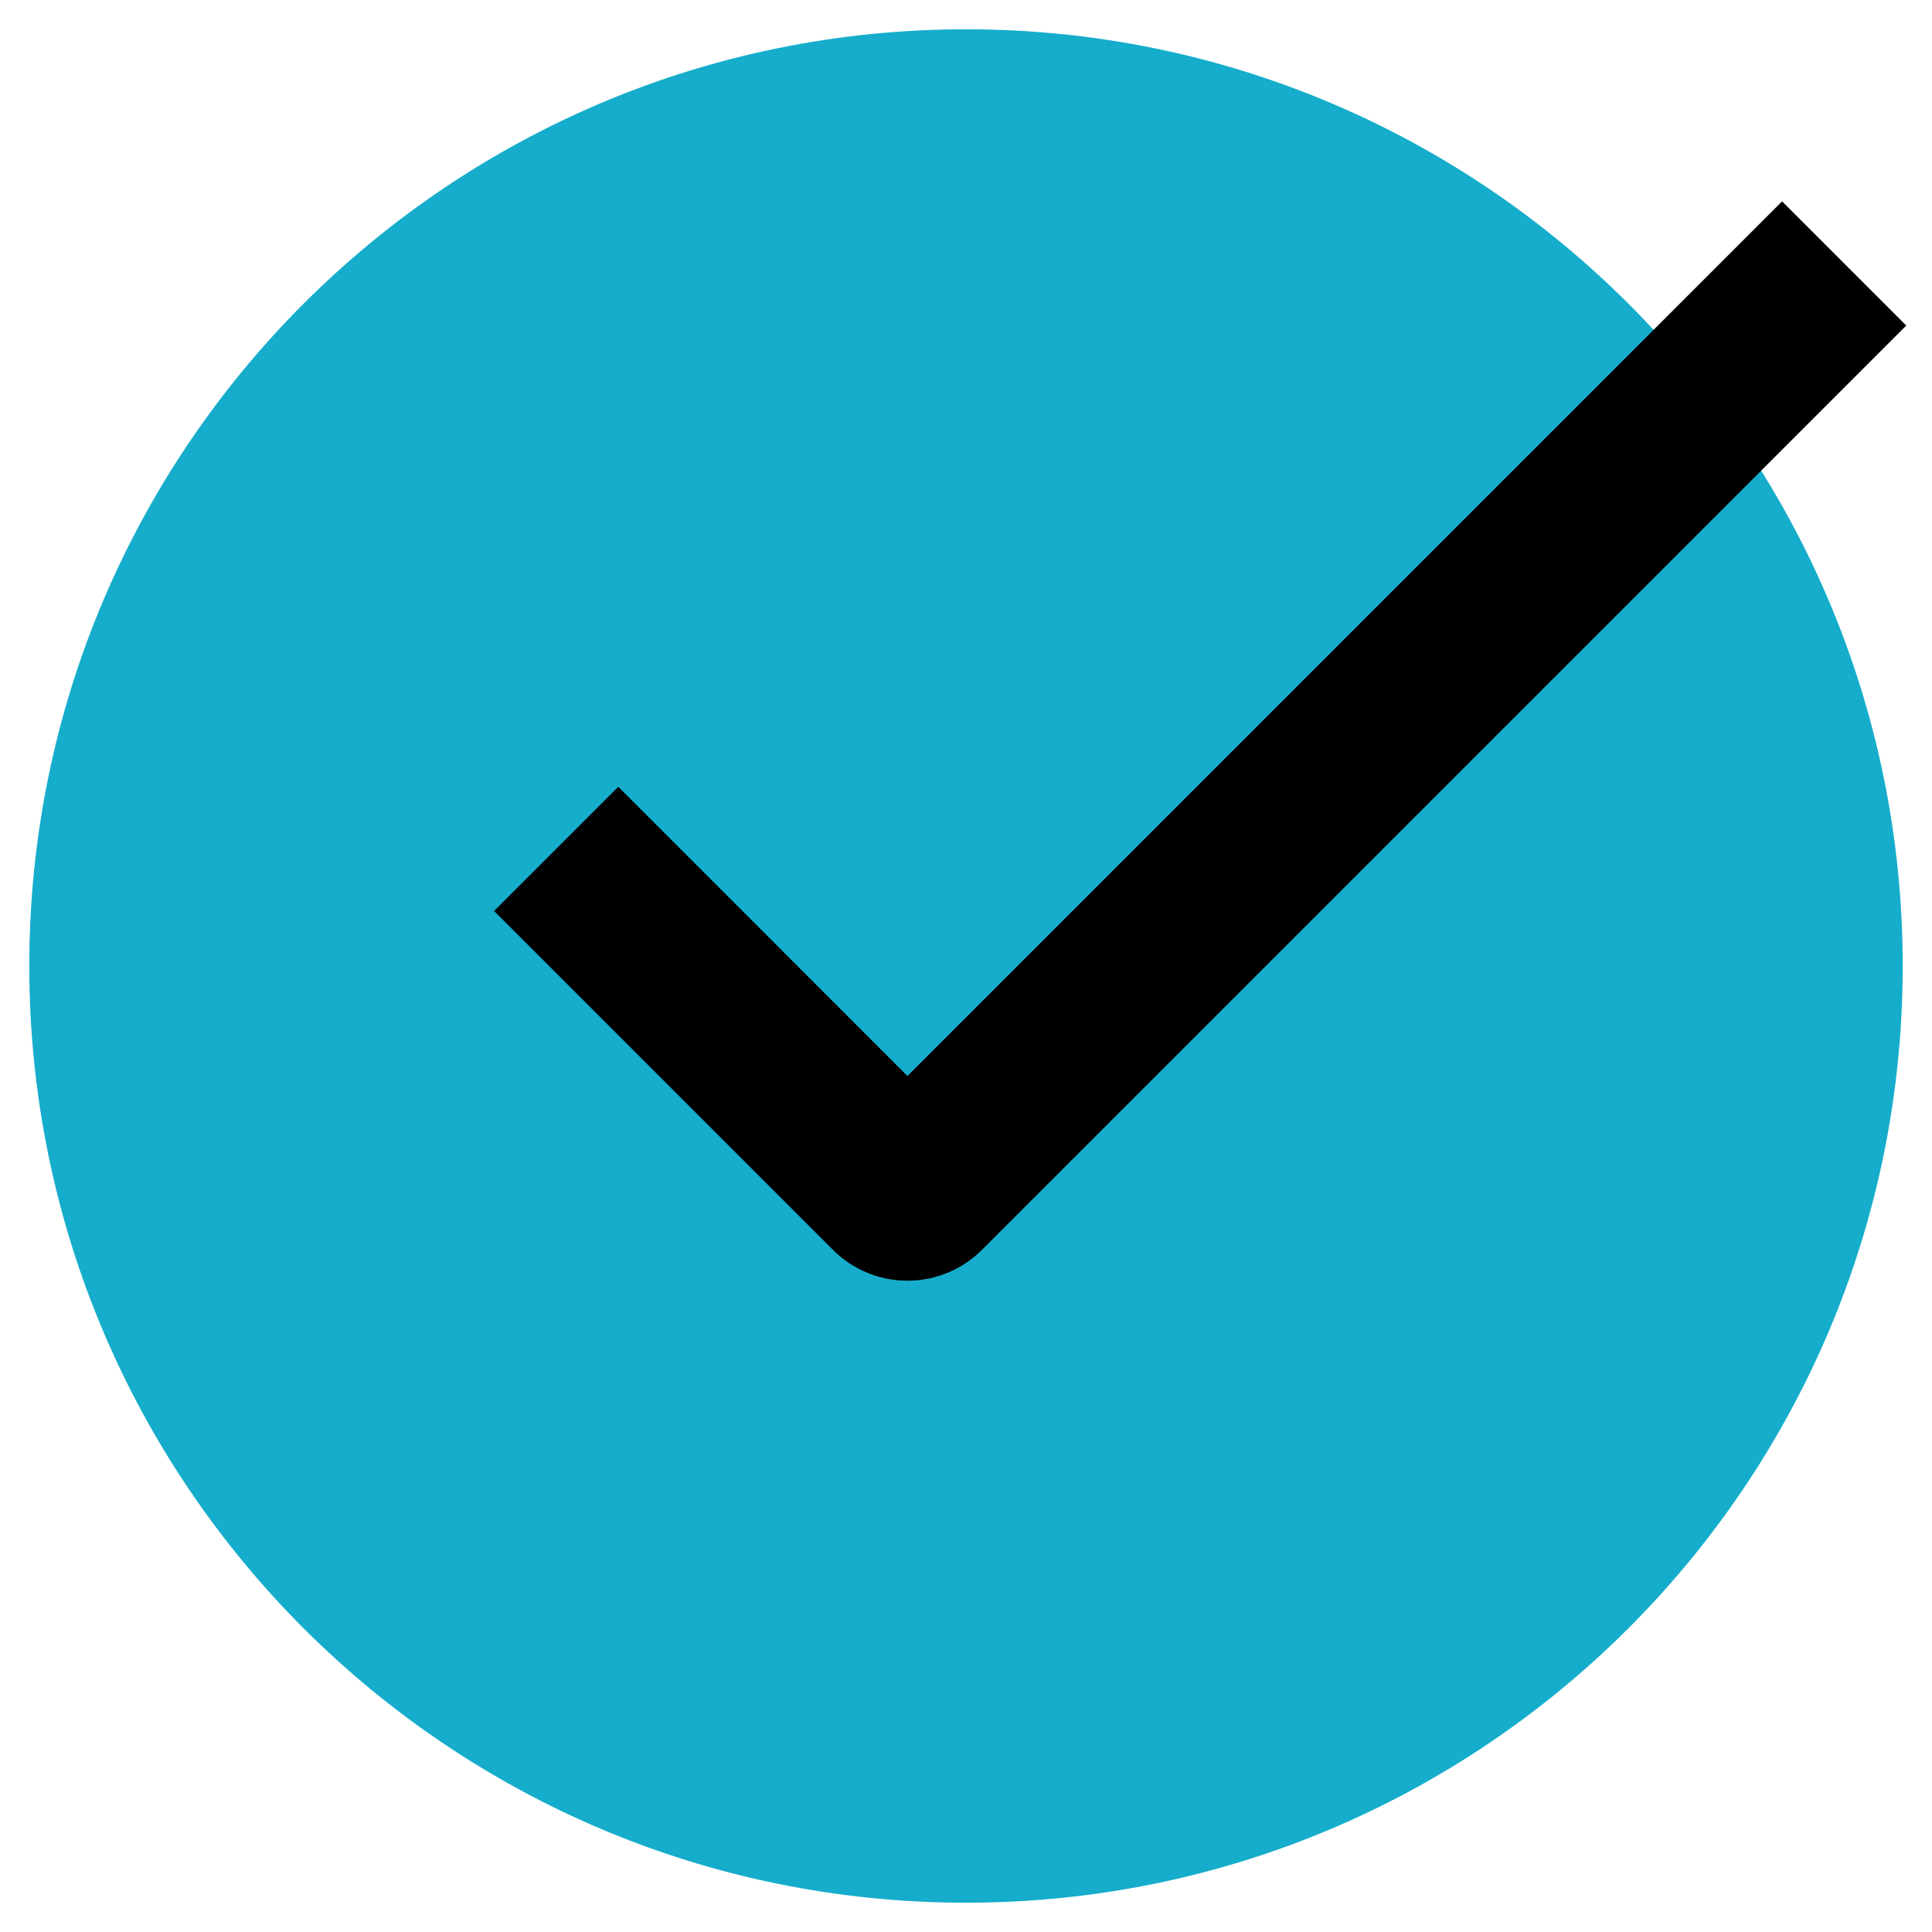 <svg width="44" height="44" viewBox="0 0 44 44" fill="none" xmlns="http://www.w3.org/2000/svg">
<path d="M22 43.333C33.782 43.333 43.333 33.782 43.333 22C43.333 10.218 33.782 0.667 22 0.667C10.218 0.667 0.667 10.218 0.667 22C0.667 33.782 10.218 43.333 22 43.333Z" fill="#15ADCB"/>
<path d="M12.667 19.333L20.384 27.051C20.459 27.126 20.561 27.168 20.667 27.168C20.773 27.168 20.874 27.126 20.949 27.051L42 6" stroke="black" stroke-width="4"/>
</svg>
